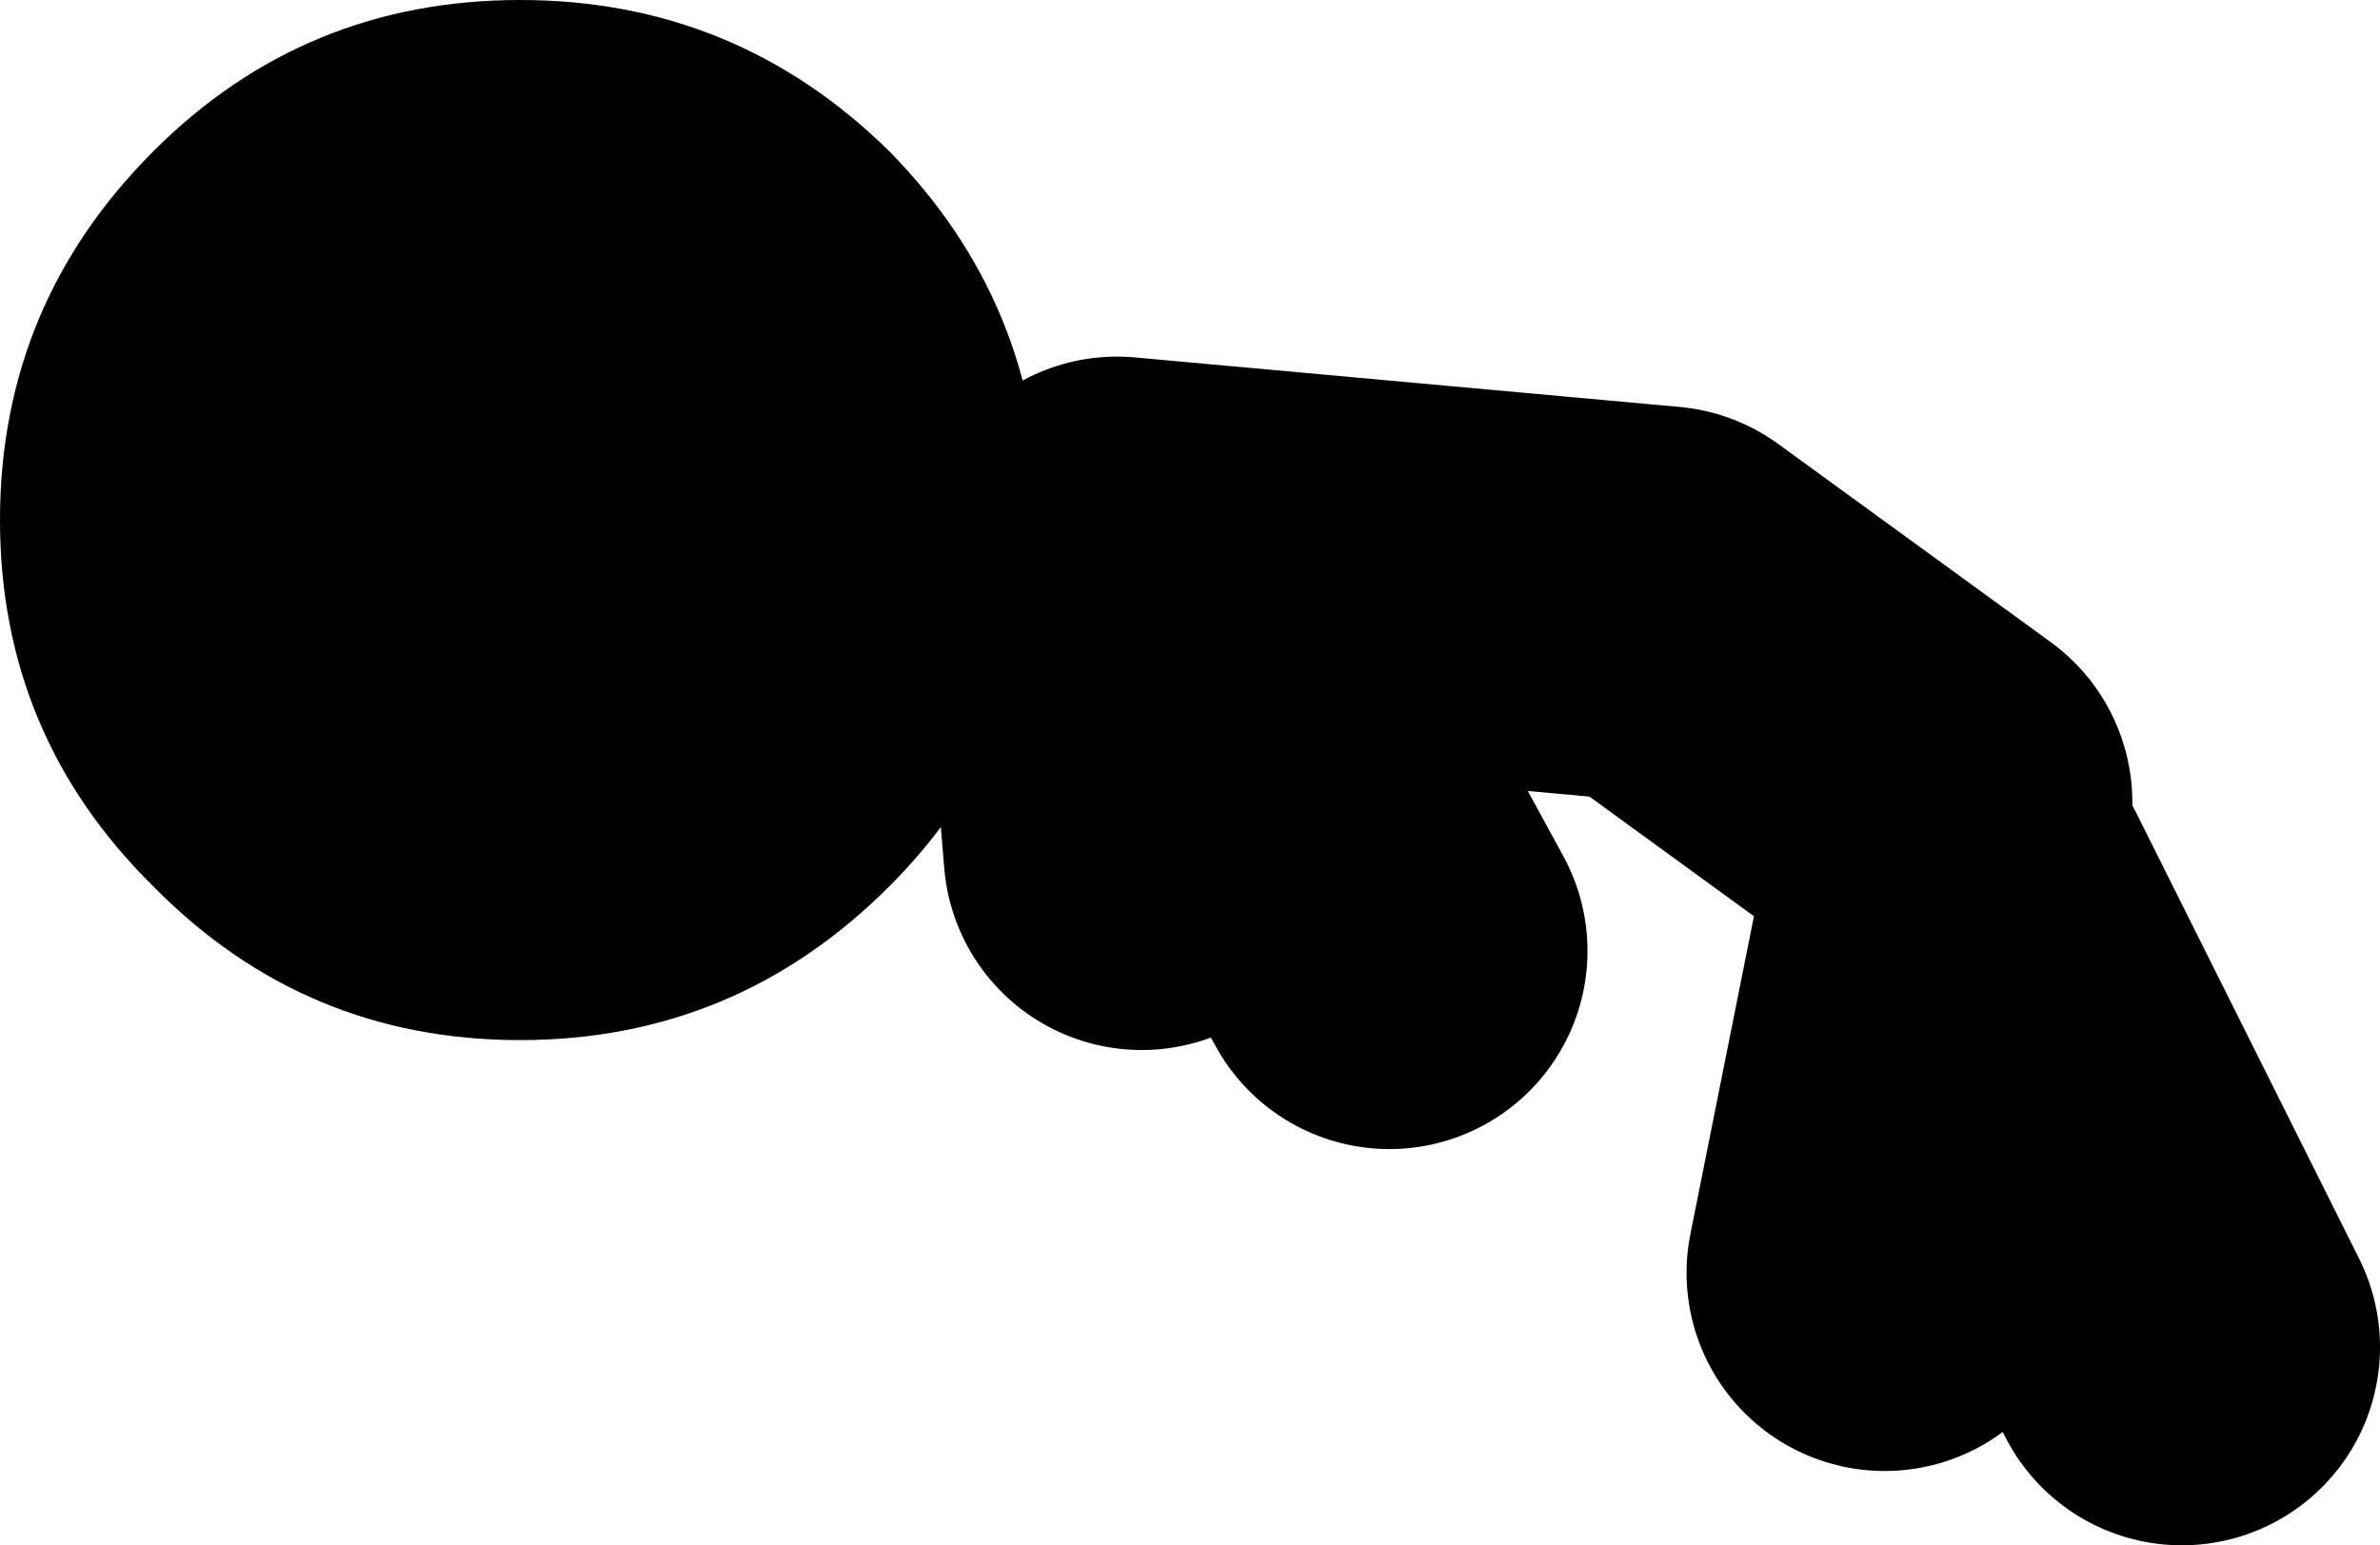 <?xml version="1.0" encoding="UTF-8" standalone="no"?>
<svg xmlns:xlink="http://www.w3.org/1999/xlink" height="31.2px" width="48.05px" xmlns="http://www.w3.org/2000/svg">
  <g transform="matrix(1.0, 0.0, 0.0, 1.0, 37.55, 79.0)">
    <path d="M0.5 -53.3 L2.0 -60.8 6.5 -51.8 M-12.5 -65.3 L-9.5 -59.8 M1.5 -62.8 L-4.0 -66.8 -15.0 -67.8 -14.5 -61.8" fill="none" stroke="#000000" stroke-linecap="round" stroke-linejoin="round" stroke-width="8.0"/>
    <path d="M-27.05 -79.0 Q-22.7 -79.0 -19.6 -75.95 -16.55 -72.85 -16.55 -68.5 -16.55 -64.15 -19.6 -61.1 -22.7 -58.0 -27.05 -58.0 -31.4 -58.0 -34.45 -61.1 -37.55 -64.15 -37.55 -68.5 -37.55 -72.85 -34.45 -75.95 -31.4 -79.0 -27.05 -79.0" fill="#000000" fill-rule="evenodd" stroke="none"/>
  </g>
</svg>

